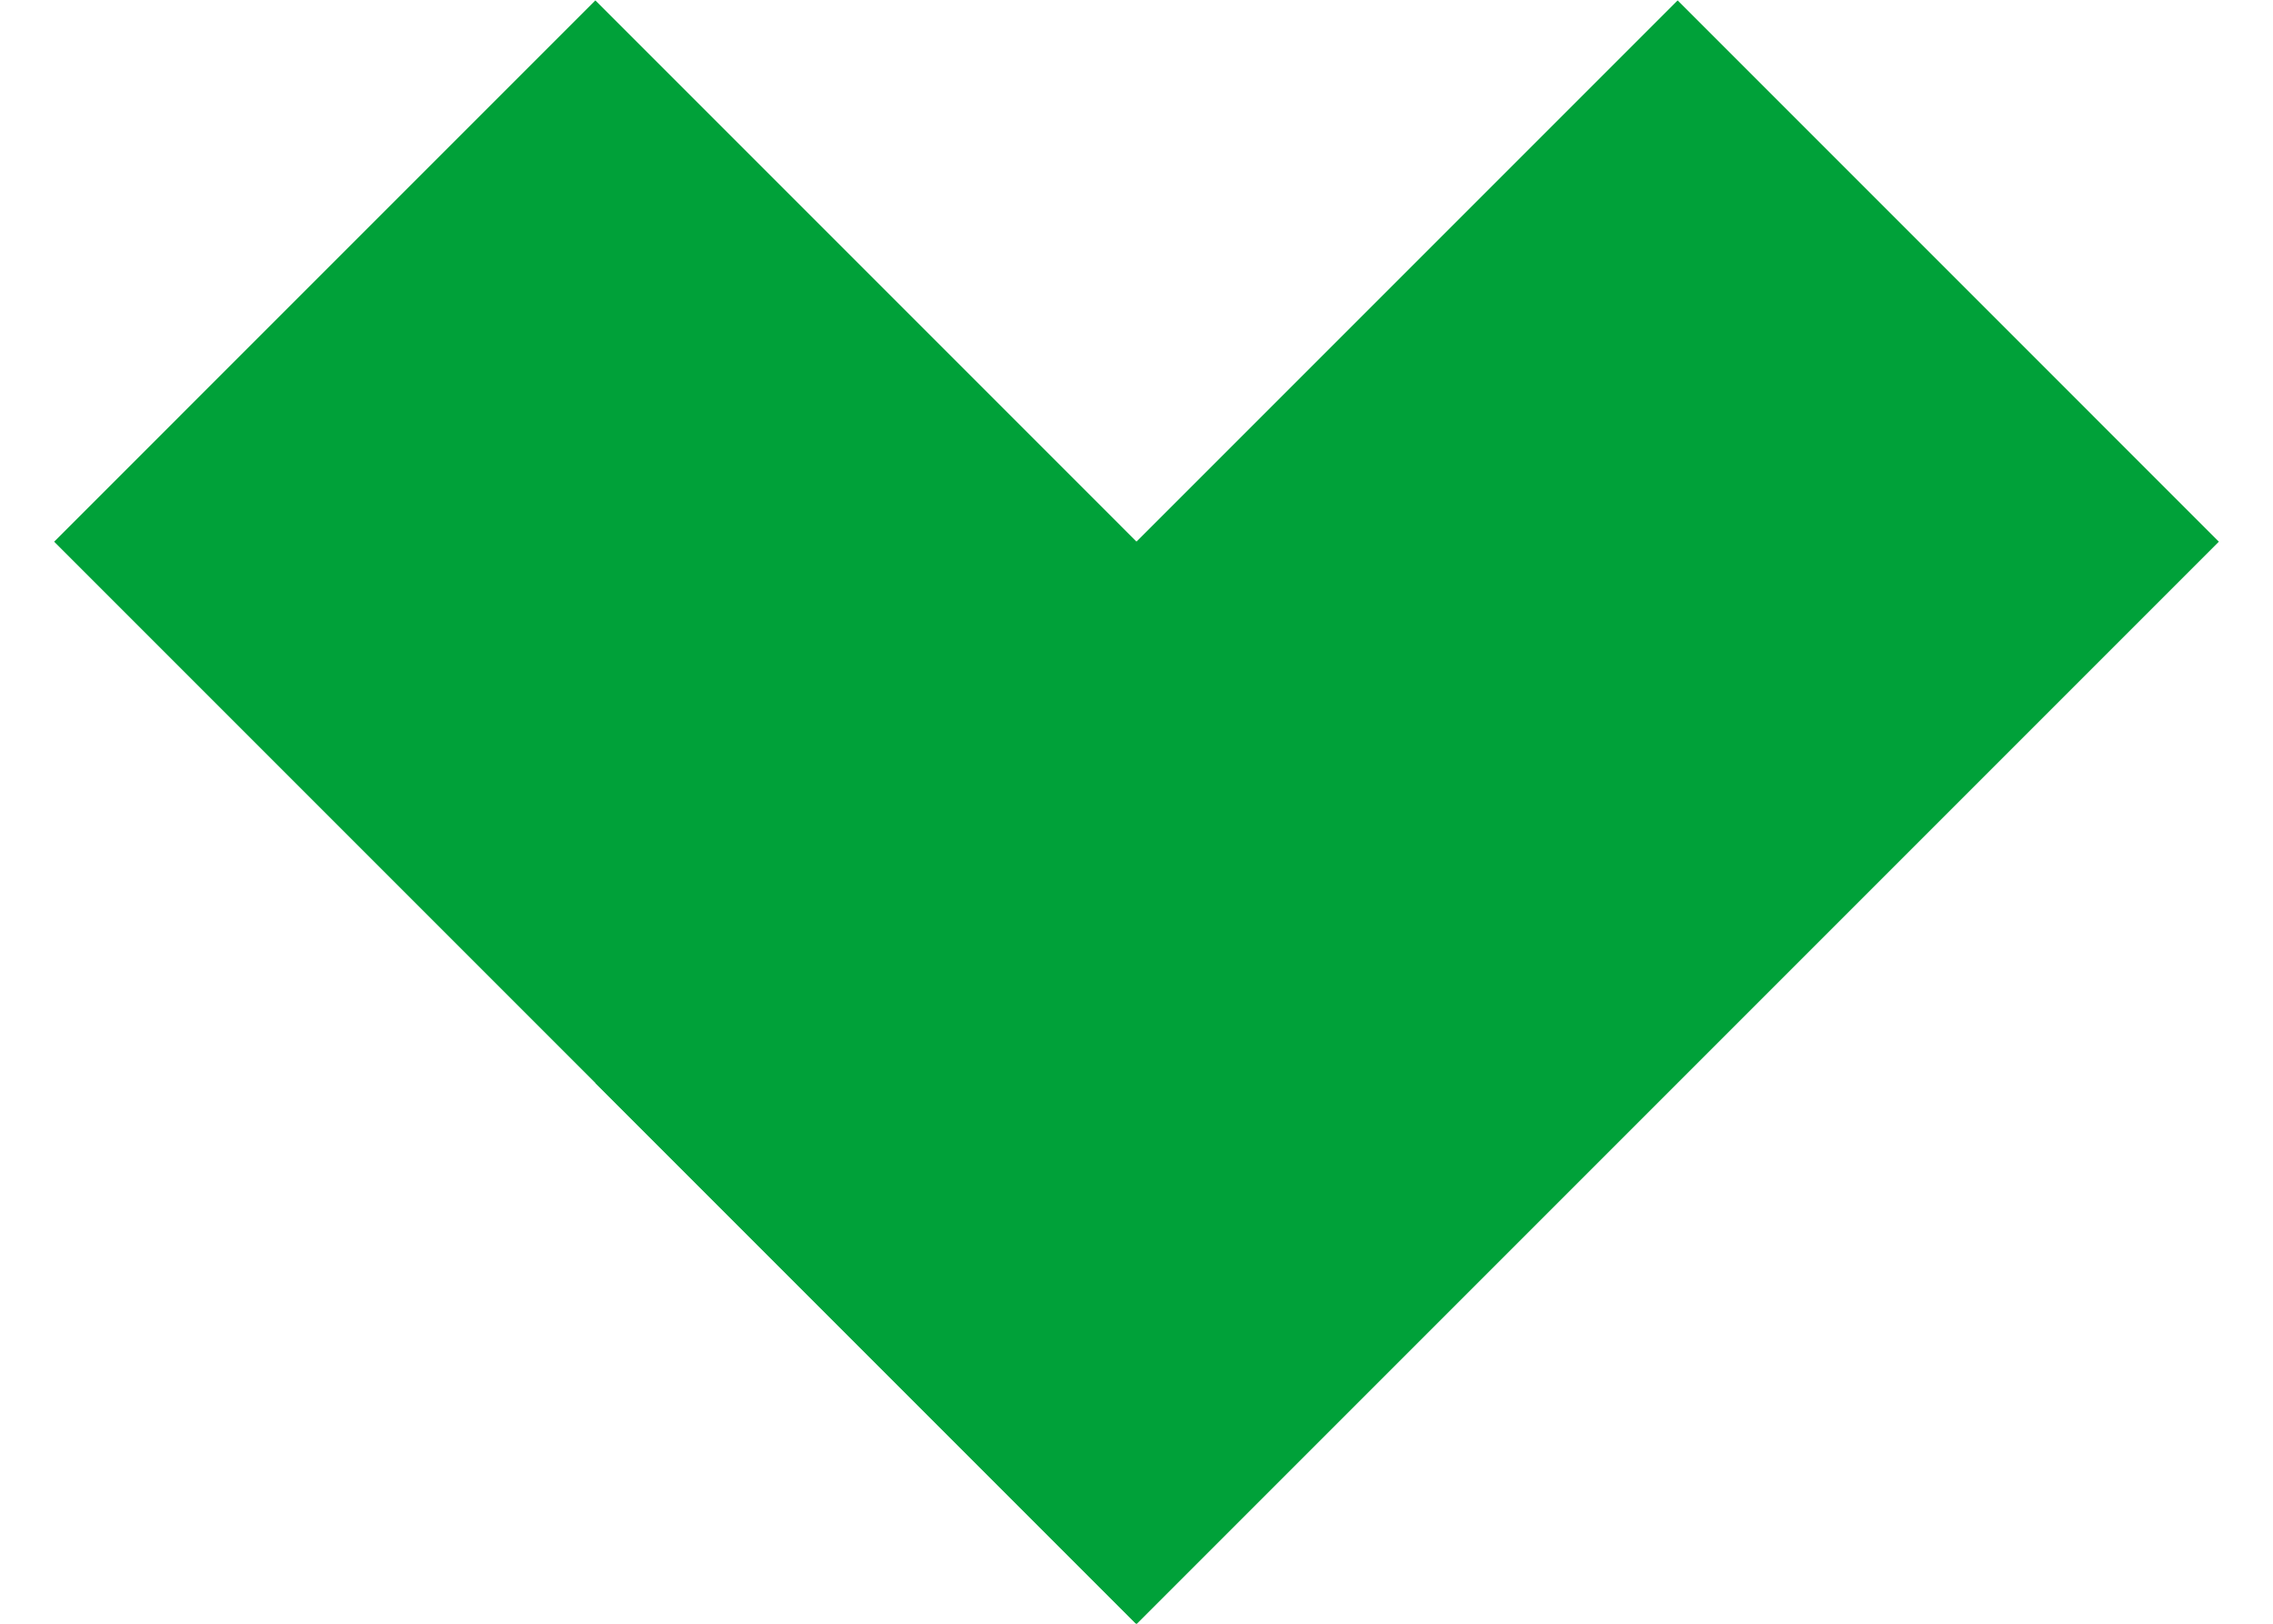 <svg width="28" height="20" viewBox="0 0 28 20" fill="none" xmlns="http://www.w3.org/2000/svg"><g fill="#00A139"><path d="M20.658 13.33l-6.666 6.667L.667 6.672 7.334.005z"/><path d="M27.333 6.672L14 20.005l-6.667-6.667L20.666.005z"/></g></svg>